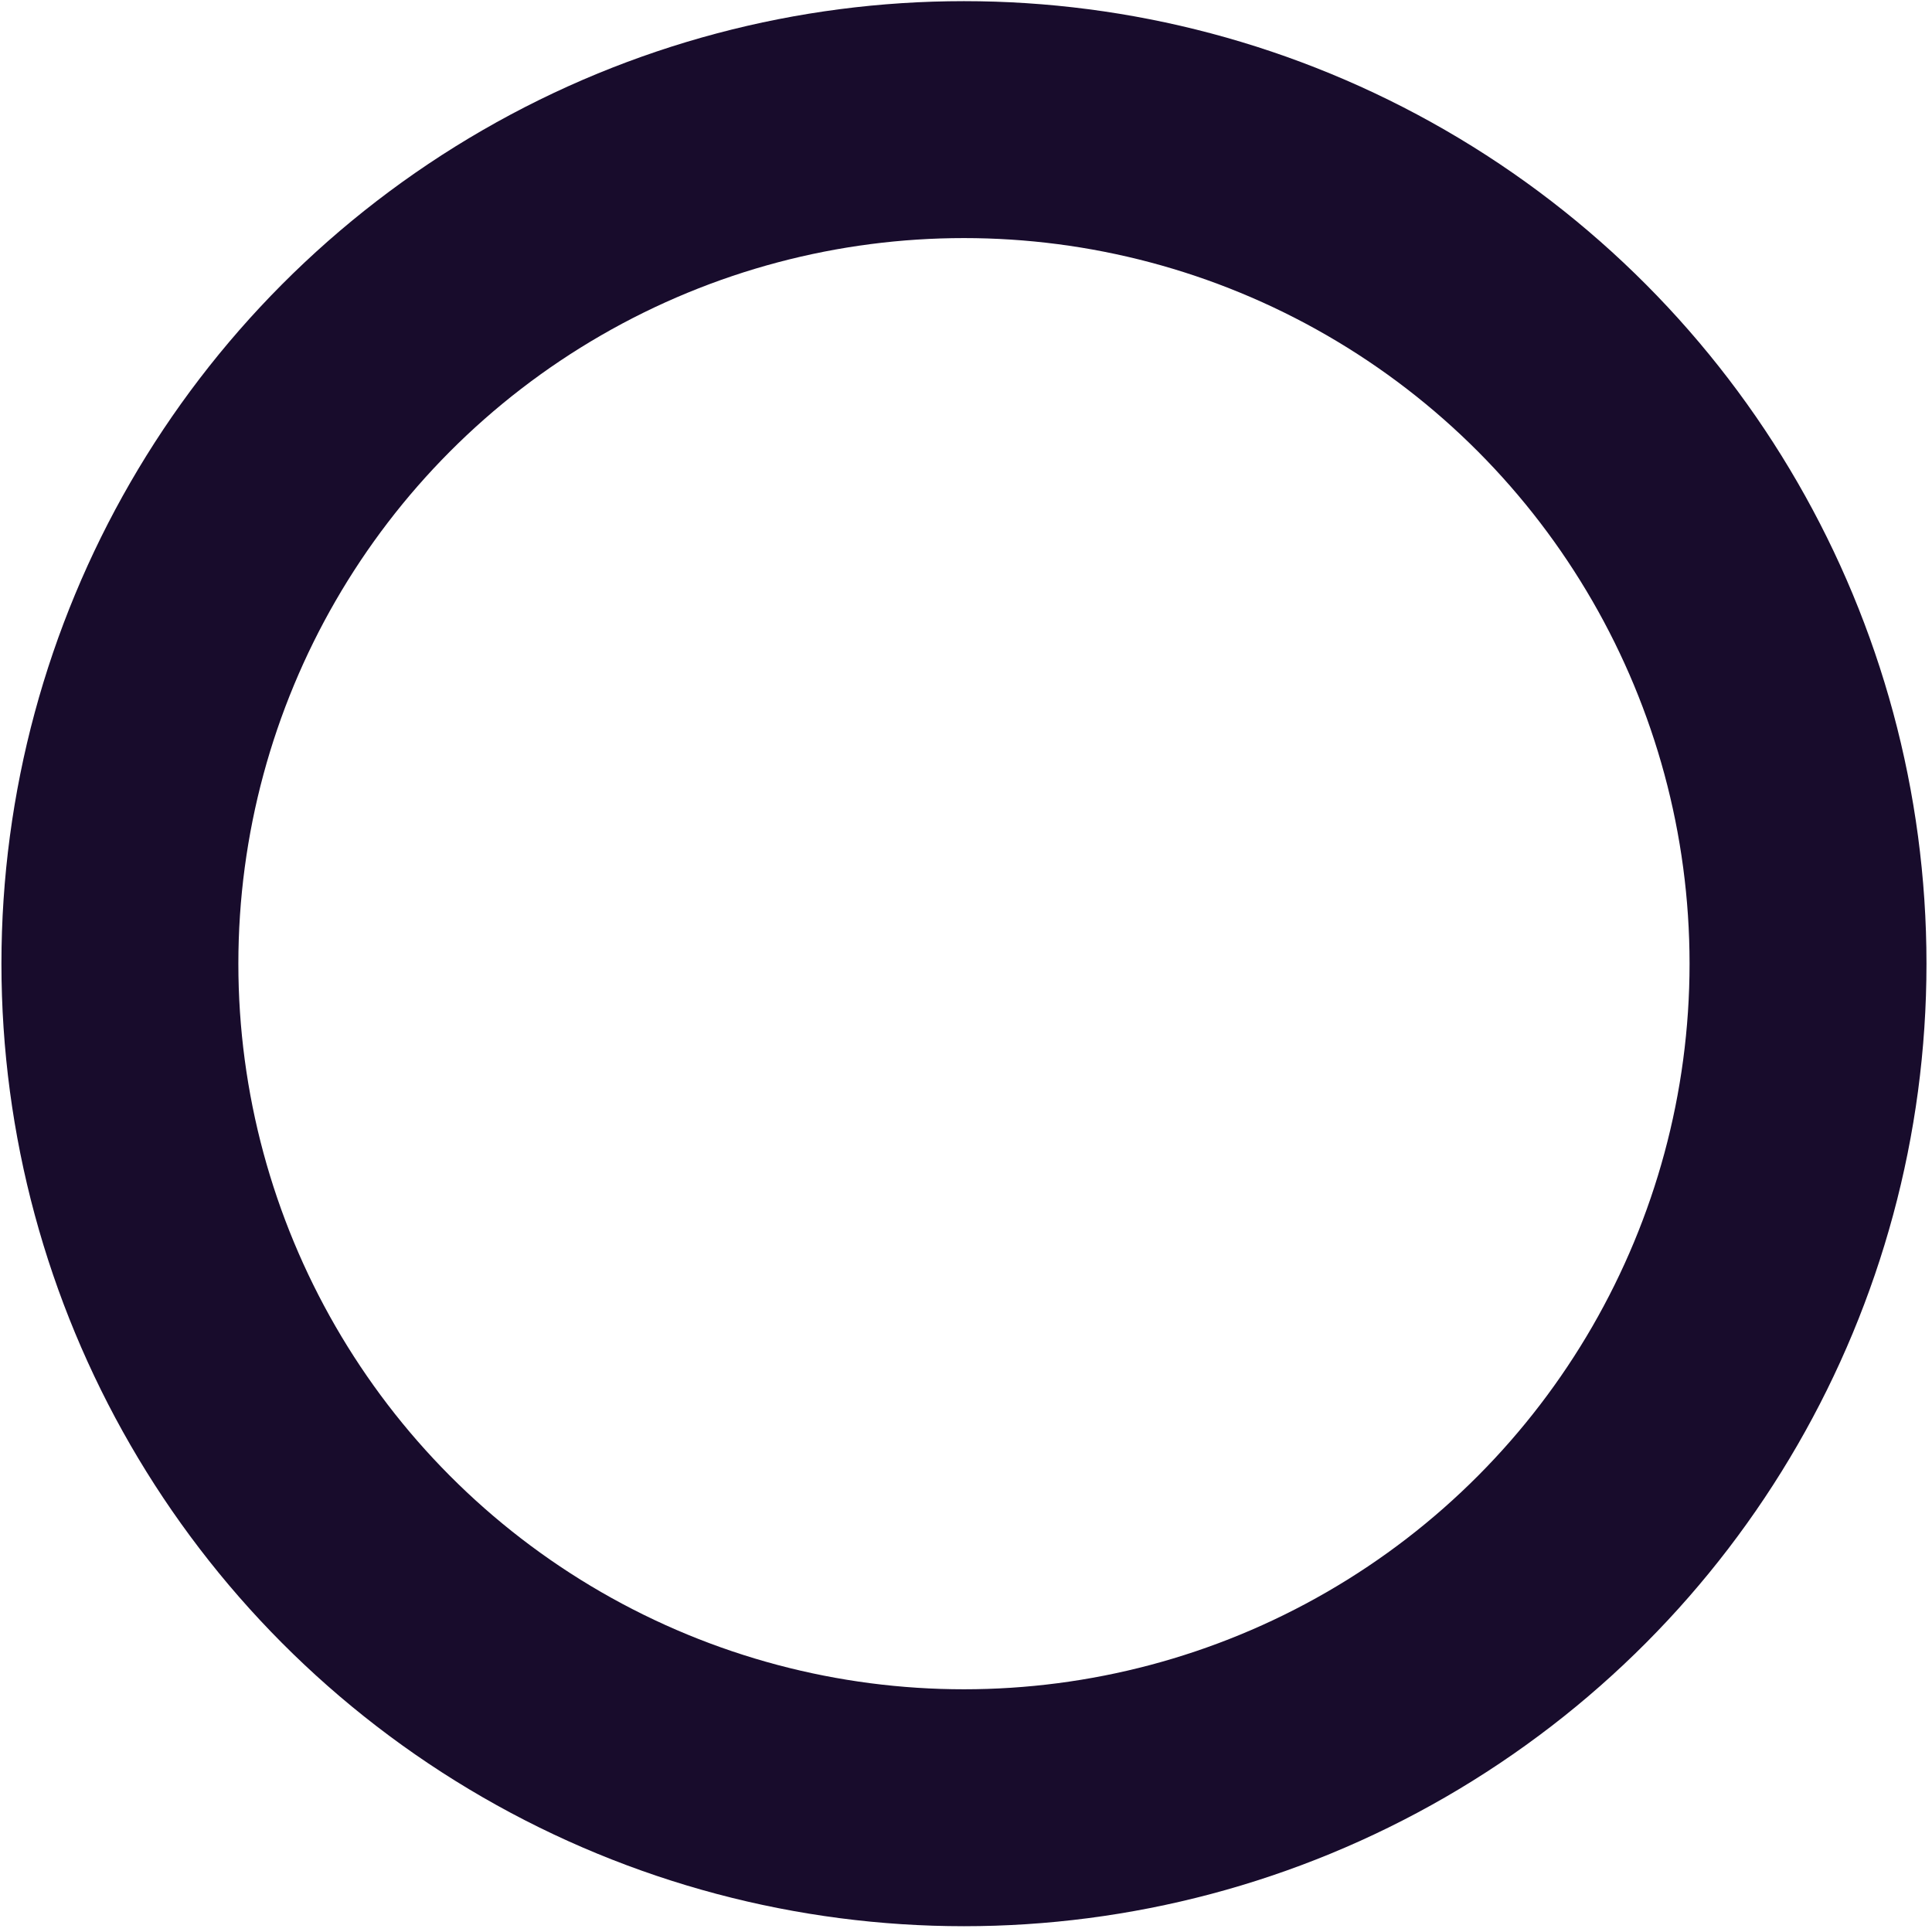 <?xml version="1.0" encoding="UTF-8"?>
<svg xmlns="http://www.w3.org/2000/svg" width="245" height="245" viewBox="0 0 245 245" fill="none">
  <circle cx="122.241" cy="122.206" r="107.037" stroke="#180C2C" stroke-width="30.045"></circle>
</svg>
